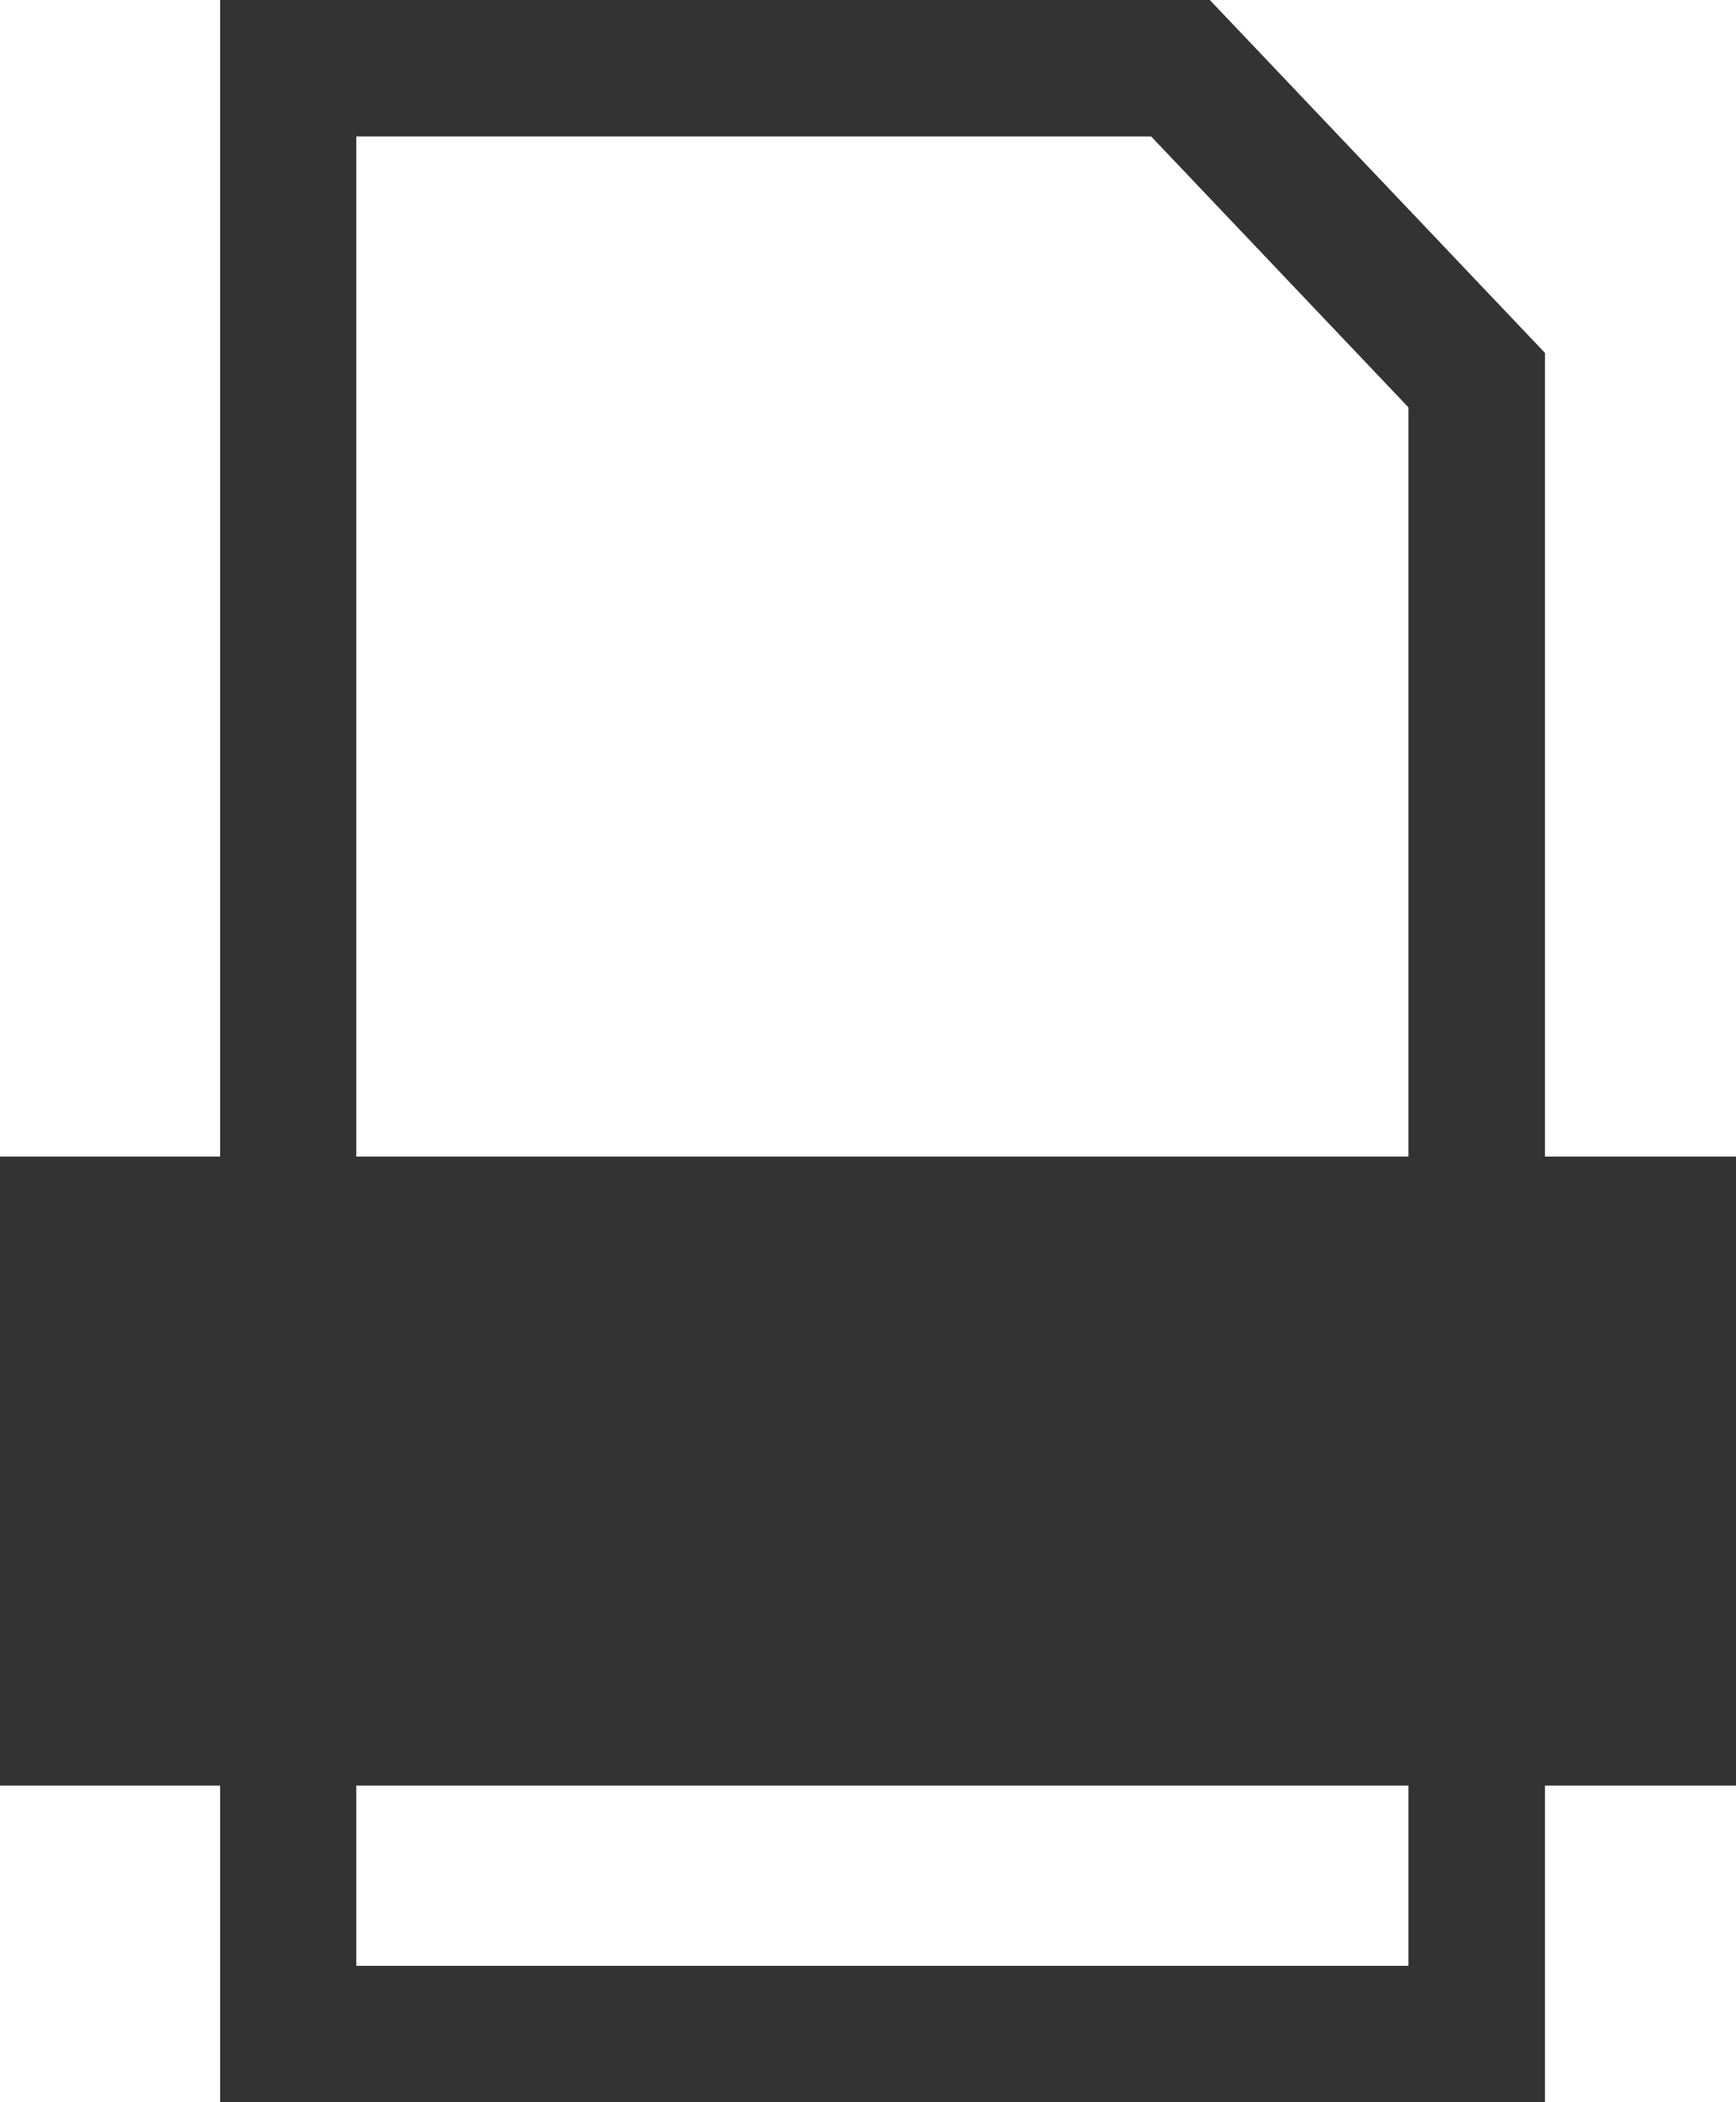 <svg xmlns="http://www.w3.org/2000/svg" width="19" height="23" viewBox="0 0 19 23">
  <g id="グループ_125081" data-name="グループ 125081" transform="translate(7561 17545)">
    <rect id="長方形_420342" data-name="長方形 420342" width="19" height="6.882" transform="translate(-7561 -17532.346)" fill="#333"/>
    <path id="パス_46744" data-name="パス 46744" d="M9.869,1.493h8.7l2.816,2.964V21.508H9.869ZM8.379,0V23h14.5V3.861L19.211,0Z" transform="translate(-7566.97 -17545)" fill="#333"/>
  </g>
</svg>
